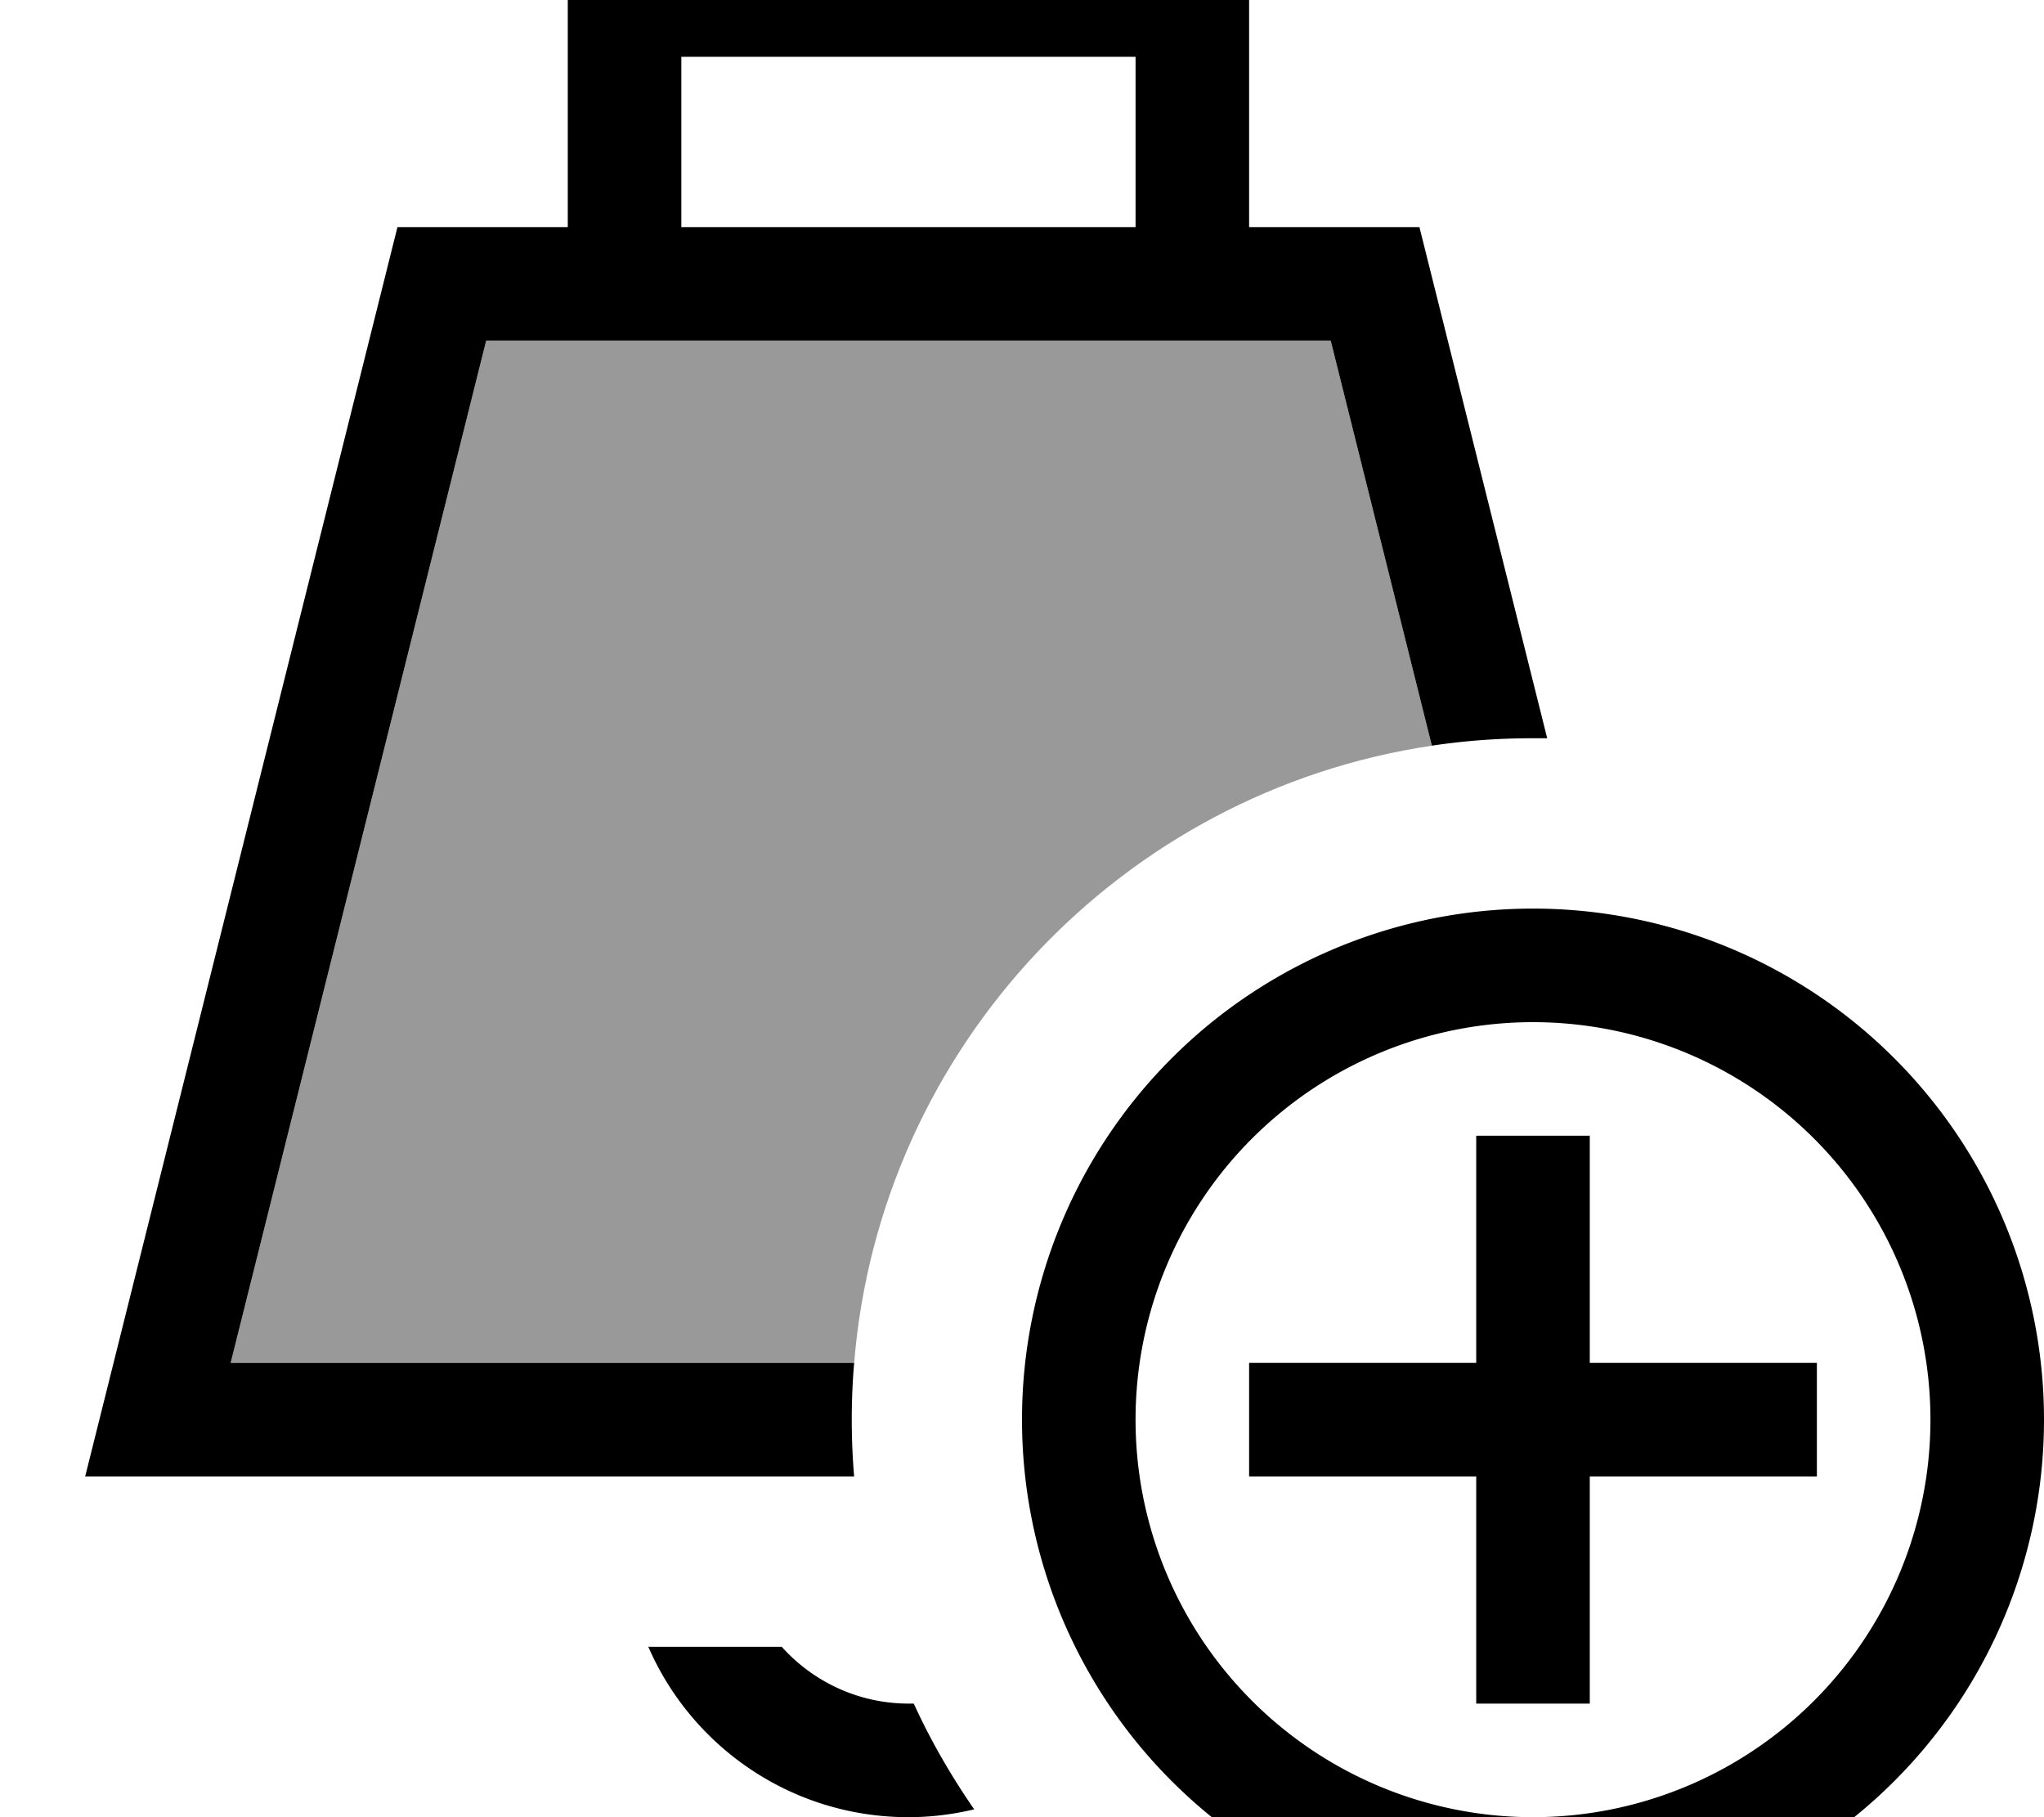 <svg xmlns="http://www.w3.org/2000/svg" viewBox="0 0 576 512"><!--! Font Awesome Pro 7.1.0 by @fontawesome - https://fontawesome.com License - https://fontawesome.com/license (Commercial License) Copyright 2025 Fonticons, Inc. --><path opacity=".4" fill="currentColor" d="M65 384l72-288 238 0 28.5 114.1C316.2 223.1 248 294.9 240.7 384L65 384z"/><path fill="currentColor" d="M160-16l192 0 0 80 48 0 36 144c-1.3 0-2.7 0-4 0-9.7 0-19.2 .7-28.5 2.1L375 96 137 96 65 384 240.7 384c-.9 10.5-.9 21.5 0 32l-216.7 0 88-352 48 0 0-80zM274.5 509.8c-5.9 1.4-12.1 2.2-18.5 2.2-32.8 0-61-19.7-73.3-48l37.6 0c8.8 9.8 21.6 16 35.8 16 .5 0 .9 0 1.4 0 4.8 10.5 10.6 20.5 17.1 29.9zM320 16l-128 0 0 48 128 0 0-48zM544 400a112 112 0 1 0 -224 0 112 112 0 1 0 224 0zm-256 0a144 144 0 1 1 288 0 144 144 0 1 1 -288 0zm160-64l0 48 64 0 0 32-64 0 0 64-32 0 0-64-64 0 0-32 64 0 0-64 32 0 0 16z"/></svg>